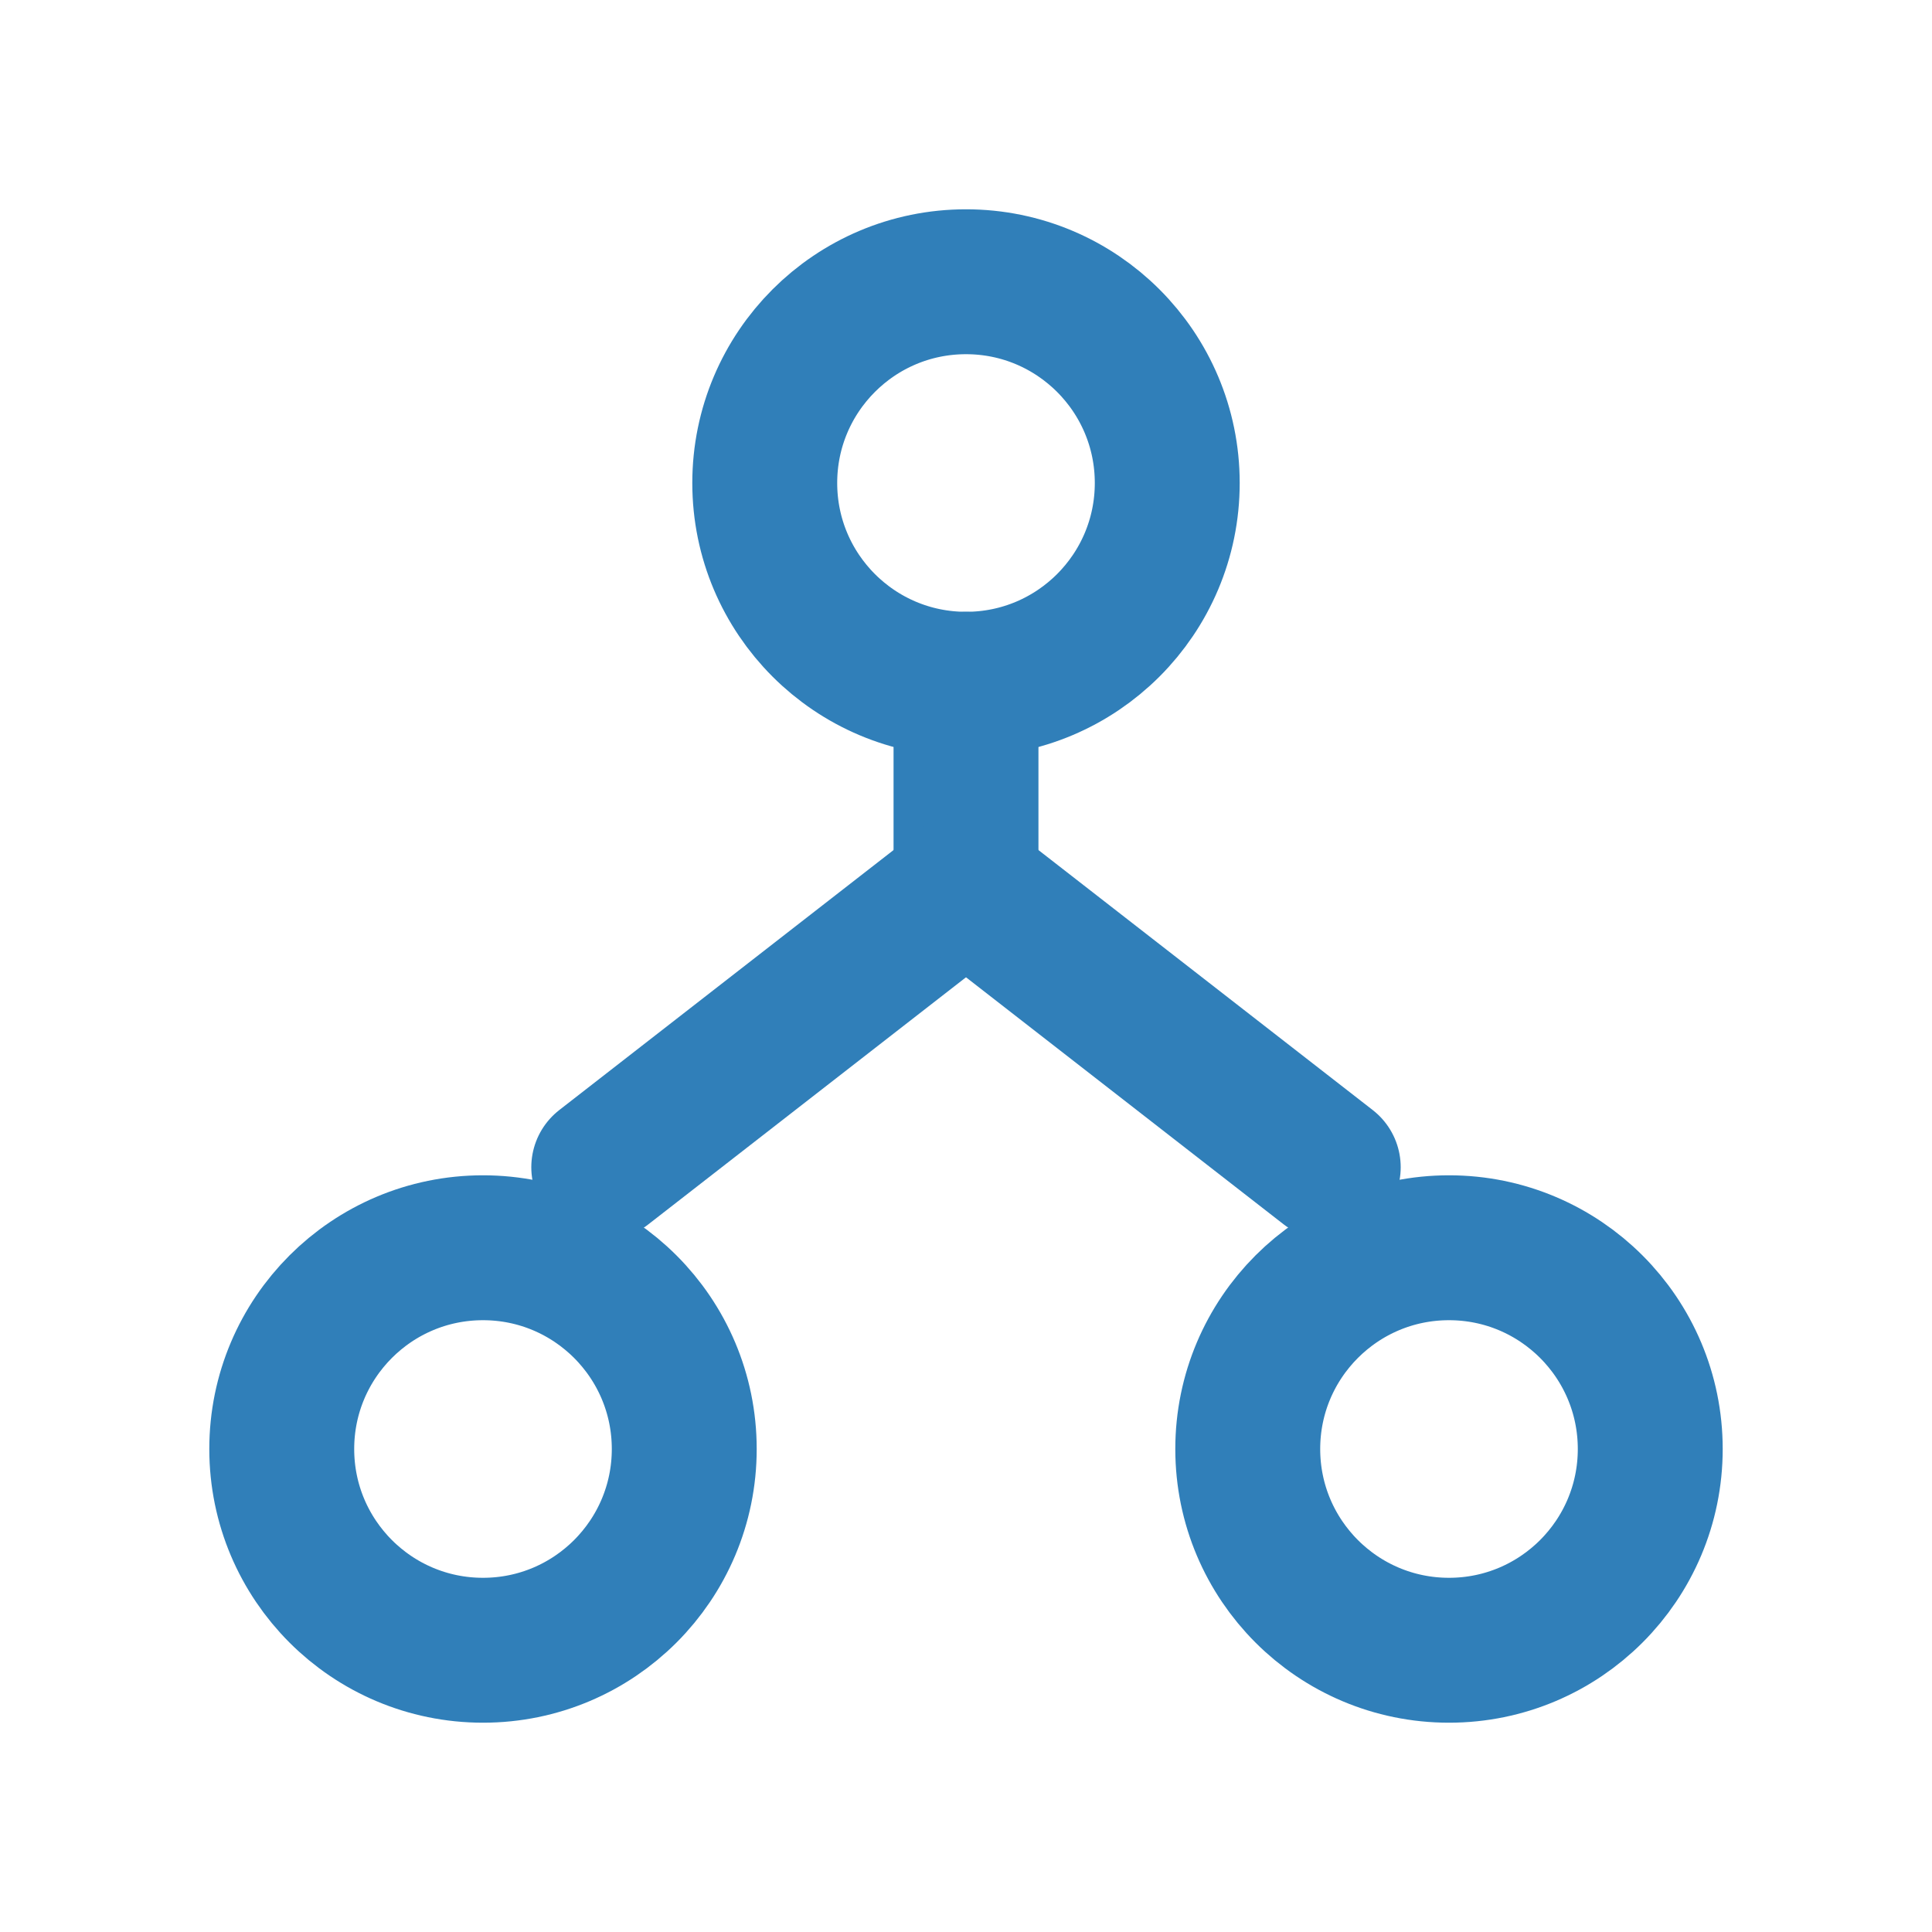 <svg xmlns="http://www.w3.org/2000/svg" viewBox="0 0 24 24" fill="none" stroke="#307fb9" stroke-width="1.8" stroke-linecap="round" stroke-linejoin="round">
  <circle cx="12" cy="6" r="2.5" />
  <circle cx="6" cy="18" r="2.5" />
  <circle cx="18" cy="18" r="2.5" />
  <path d="M12 8.5V11" />
  <path d="M12 11 7.5 14.5" />
  <path d="M12 11 16.5 14.5" />
</svg>
